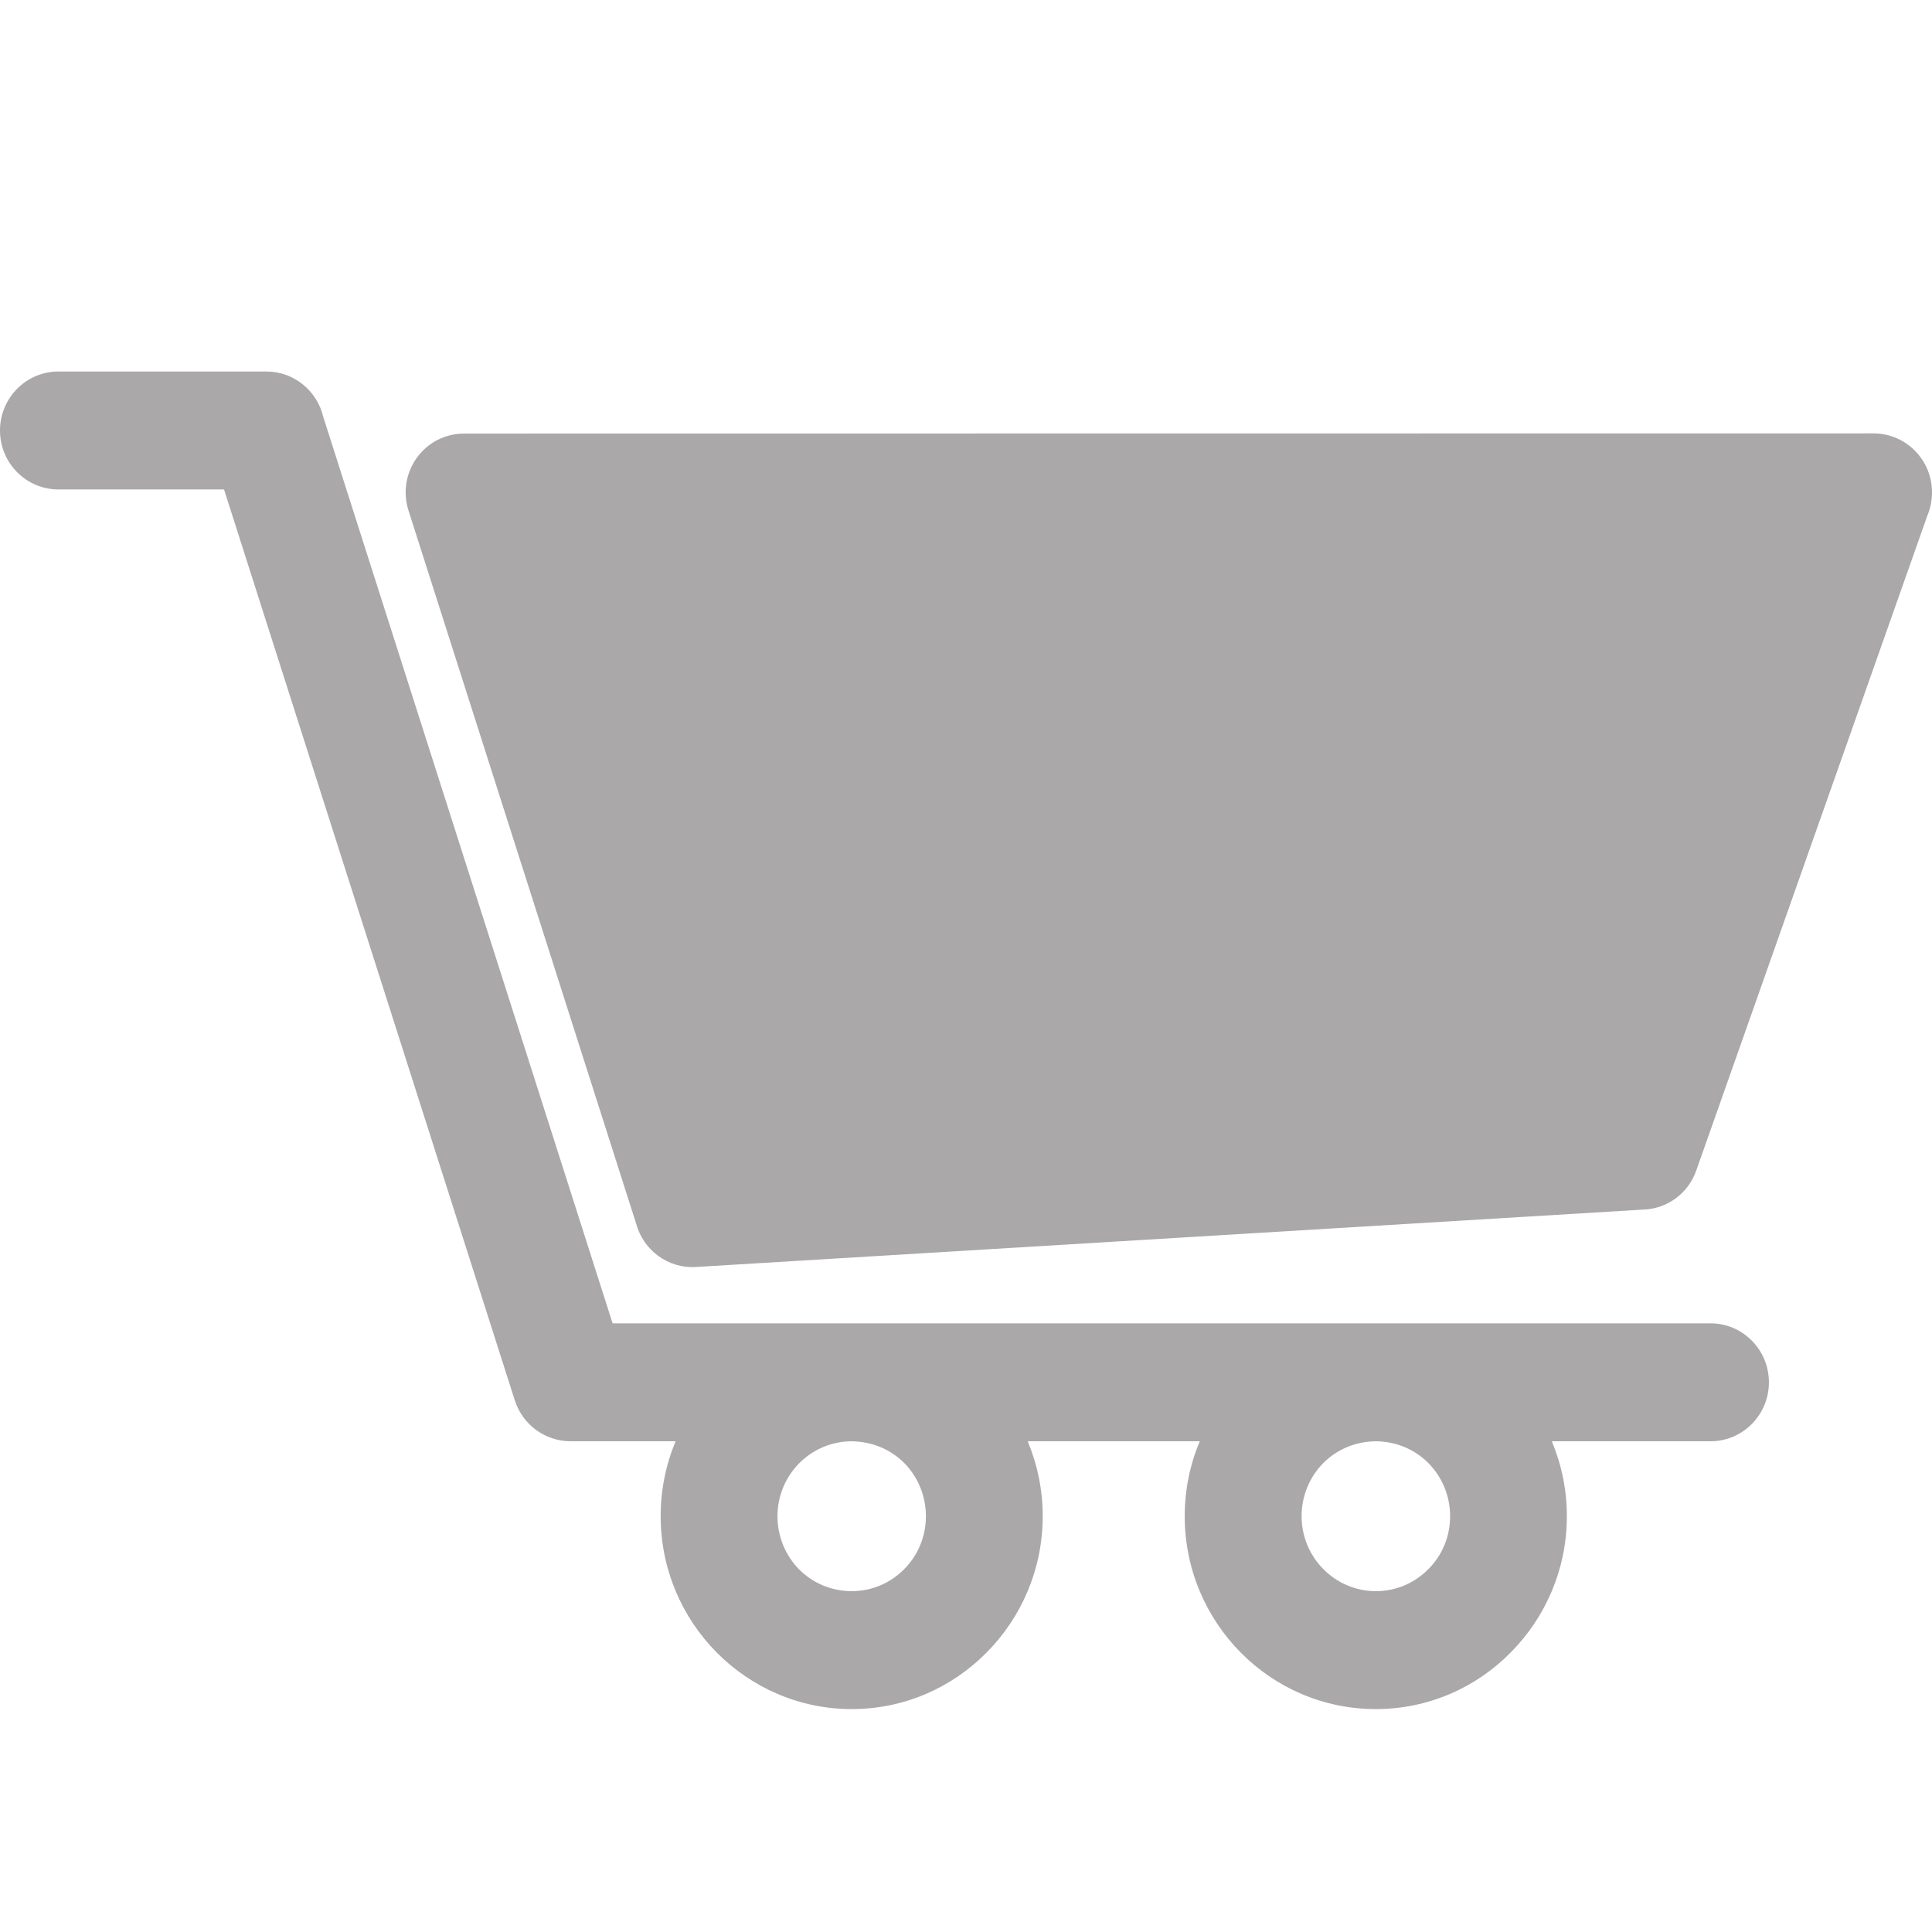<svg width="24" height="24" viewBox="0 0 24 24" fill="none" xmlns="http://www.w3.org/2000/svg">
<path opacity="0.4" d="M23.942 6.406L21.072 14.539C20.97 14.832 20.702 15.018 20.411 15.026L8.644 15.739C8.297 15.76 7.99 15.528 7.903 15.202L5.074 6.34C4.952 5.956 5.162 5.544 5.542 5.421C5.615 5.397 5.69 5.386 5.763 5.386L23.274 5.384C23.675 5.384 24 5.712 24 6.116C24 6.219 23.98 6.317 23.942 6.406ZM12.766 17.904C12.886 18.19 12.953 18.505 12.953 18.835C12.953 19.495 12.687 20.093 12.258 20.526C11.829 20.962 11.235 21.231 10.58 21.231C9.927 21.231 9.334 20.962 8.903 20.528C8.473 20.093 8.207 19.495 8.207 18.835C8.207 18.505 8.273 18.19 8.393 17.904H7.084C6.778 17.902 6.494 17.705 6.395 17.395L2.783 6.08H0.726C0.325 6.08 0 5.752 0 5.348C0 4.943 0.325 4.615 0.726 4.615H3.31C3.653 4.615 3.941 4.857 4.016 5.18L7.61 16.439H21.249C21.649 16.439 21.974 16.767 21.974 17.172C21.974 17.576 21.649 17.904 21.249 17.904H19.277C19.397 18.19 19.464 18.505 19.464 18.835C19.464 19.495 19.197 20.093 18.768 20.526C18.34 20.962 17.745 21.231 17.09 21.231C16.436 21.231 15.841 20.962 15.413 20.529C14.984 20.096 14.717 19.496 14.717 18.835C14.717 18.505 14.783 18.191 14.904 17.904L12.766 17.904ZM11.234 18.175C11.069 18.01 10.844 17.907 10.574 17.904C10.319 17.907 10.092 18.011 9.928 18.177C9.762 18.345 9.658 18.578 9.658 18.835C9.658 19.093 9.761 19.326 9.926 19.495C10.092 19.662 10.324 19.766 10.58 19.766C10.834 19.766 11.065 19.662 11.232 19.493C11.399 19.326 11.502 19.093 11.502 18.835C11.502 18.576 11.399 18.344 11.234 18.175ZM17.744 18.175C17.58 18.01 17.354 17.907 17.091 17.904C16.828 17.907 16.601 18.011 16.438 18.175C16.272 18.343 16.169 18.576 16.169 18.835C16.169 19.091 16.272 19.324 16.44 19.493C16.606 19.661 16.837 19.766 17.091 19.766C17.346 19.766 17.576 19.662 17.743 19.493C17.911 19.326 18.014 19.093 18.014 18.835C18.014 18.576 17.91 18.344 17.744 18.175Z" fill="#2C2626"/>
</svg>
